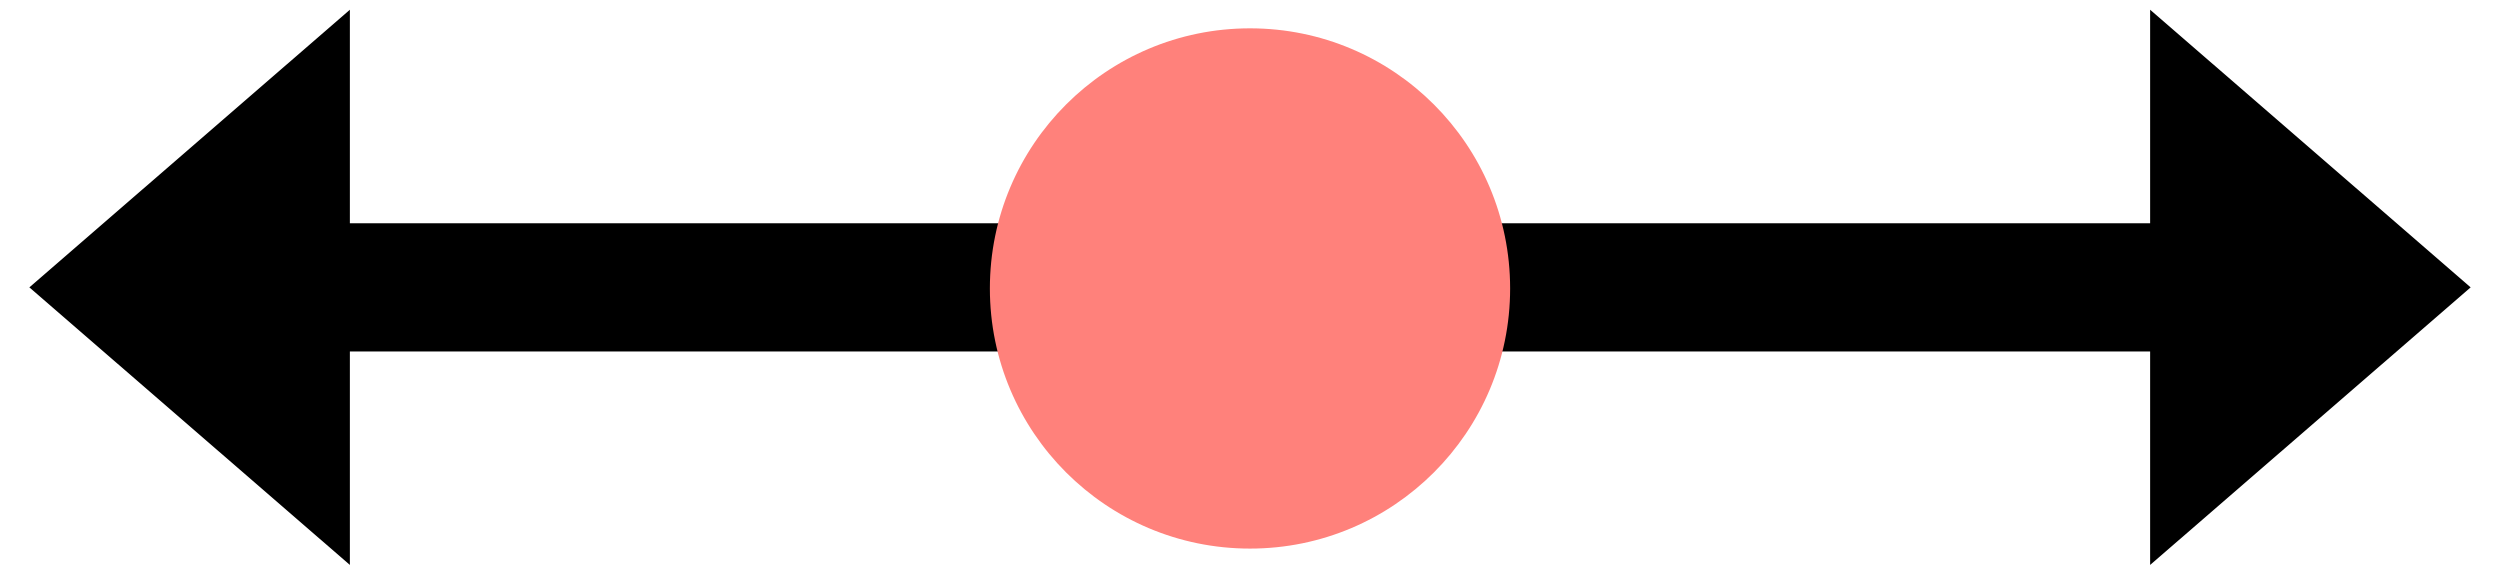 <svg width="39" height="9" viewBox="0 0 39 9" fill="none" xmlns="http://www.w3.org/2000/svg">
<path fill-rule="evenodd" clip-rule="evenodd" d="M4.008 3.483H35.044V5.483H4.008V3.483Z" fill="black"/>
<path fill-rule="evenodd" clip-rule="evenodd" d="M33.542 0.152L38.542 4.483L33.542 8.813L33.542 0.152Z" fill="black"/>
<path fill-rule="evenodd" clip-rule="evenodd" d="M5.458 8.813L0.458 4.483L5.458 0.152L5.458 8.813Z" fill="black"/>
<circle cx="19.5" cy="4.5" r="4.058" fill="#FF817B"/>
</svg>
